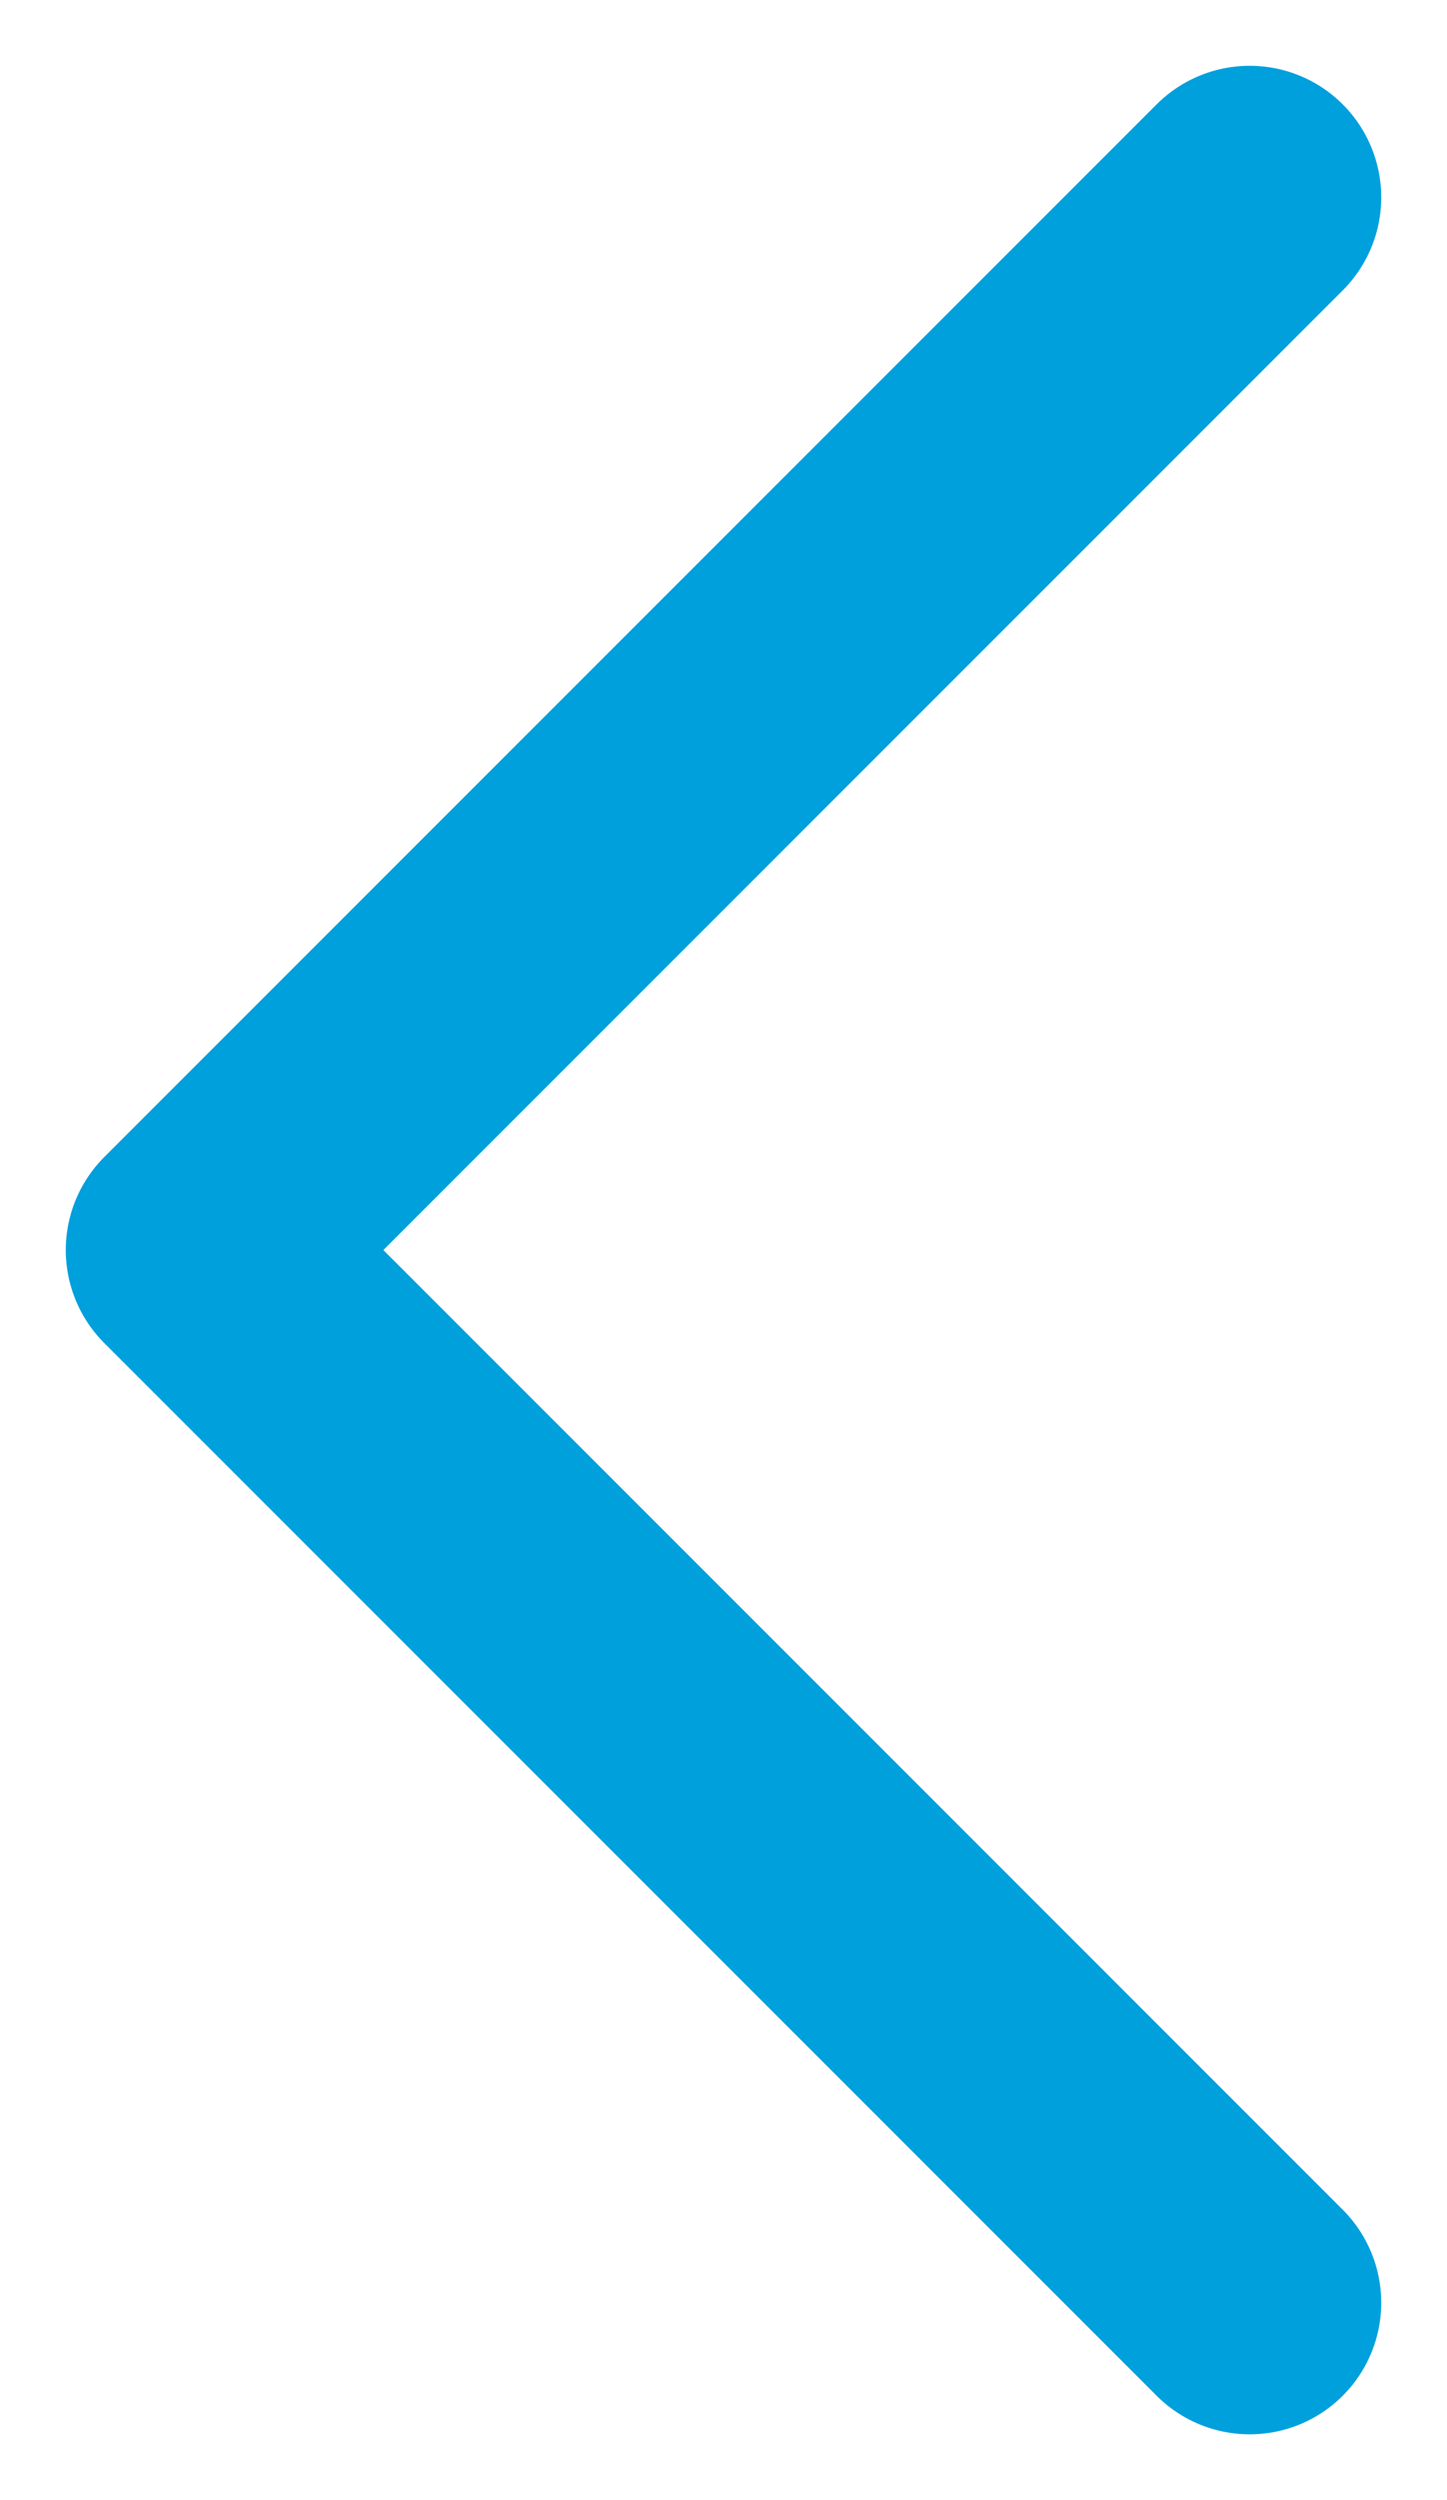 <svg width="11" height="19" viewBox="0 0 11 19" fill="none" xmlns="http://www.w3.org/2000/svg">
<path d="M9.5 1.5L1.5 9.5L9.5 17.5" stroke="#00A0DD" stroke-width="2" stroke-linecap="round" stroke-linejoin="round"/>
</svg>

